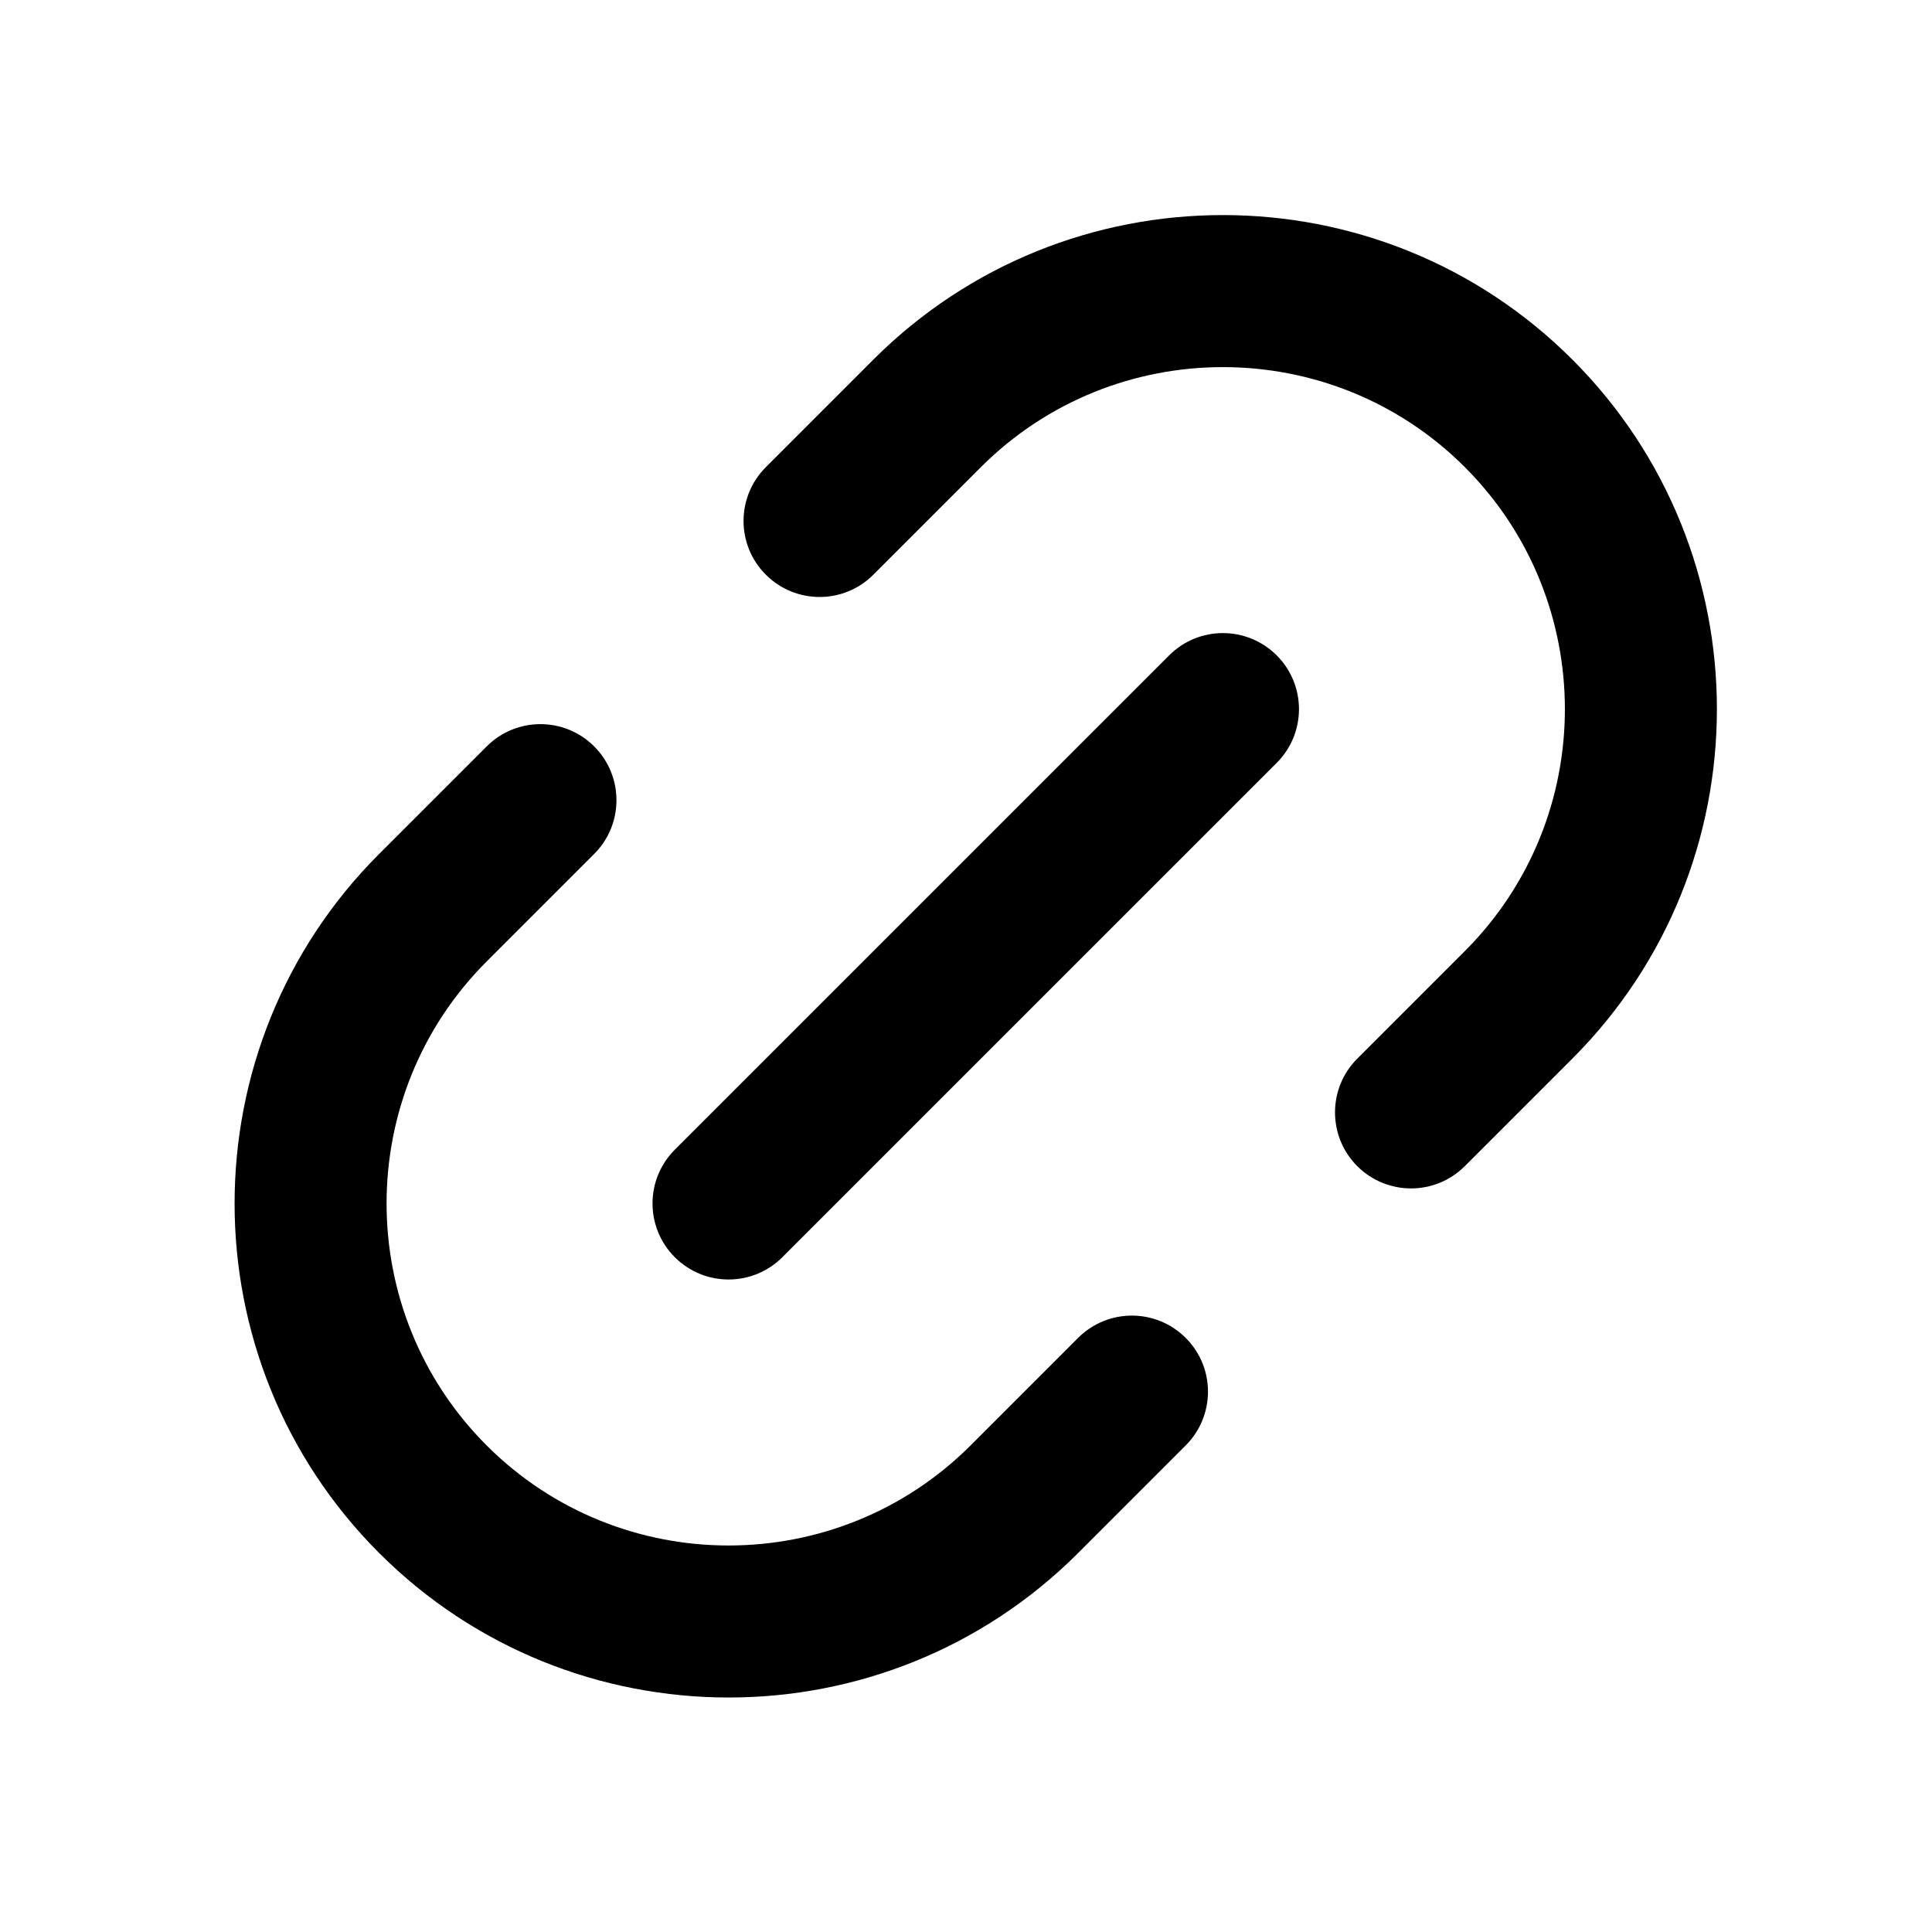 <?xml version="1.0" encoding="UTF-8"?>
<!-- Uploaded to: ICON Repo, www.iconrepo.com, Generator: ICON Repo Mixer Tools -->
<svg fill="#000000" width="800px" height="800px" version="1.1" viewBox="144 144 512 512" xmlns="http://www.w3.org/2000/svg">
 <path d="m560.7 239.3c-51.07-51.082-134.17-51.062-185.25 0l-28.496 28.504c-7.875 7.875-7.875 20.637 0 28.496 7.875 7.875 20.625 7.875 28.496 0l28.496-28.504c35.367-35.336 92.906-35.348 128.25 0 35.355 35.367 35.355 92.898 0 128.25l-28.496 28.496c-7.875 7.863-7.875 20.625-0.012 28.496 3.934 3.934 9.105 5.906 14.258 5.906 5.152 0 10.312-1.969 14.246-5.906l28.496-28.496c51.078-51.07 51.078-134.17 0.008-185.25zm-130.99 259.25-28.496 28.504c-35.355 35.348-92.891 35.367-128.25 0-35.355-35.367-35.355-92.891 0-128.25l28.496-28.496c7.875-7.863 7.875-20.625 0.012-28.496-7.875-7.875-20.637-7.875-28.504 0l-28.496 28.496c-51.07 51.07-51.07 134.18 0 185.25 25.531 25.531 59.082 38.301 92.617 38.301 33.555 0 67.086-12.762 92.637-38.301l28.496-28.504c7.875-7.875 7.875-20.637 0-28.496-7.879-7.879-20.633-7.879-28.508-0.004zm24.133-180.87-131.01 131c-7.875 7.875-7.875 20.625 0 28.496 3.934 3.934 9.094 5.906 14.246 5.906 5.152 0 10.324-1.969 14.246-5.906l131.01-131c7.875-7.875 7.875-20.625 0-28.496-7.871-7.871-20.641-7.871-28.492 0z"/>
</svg>